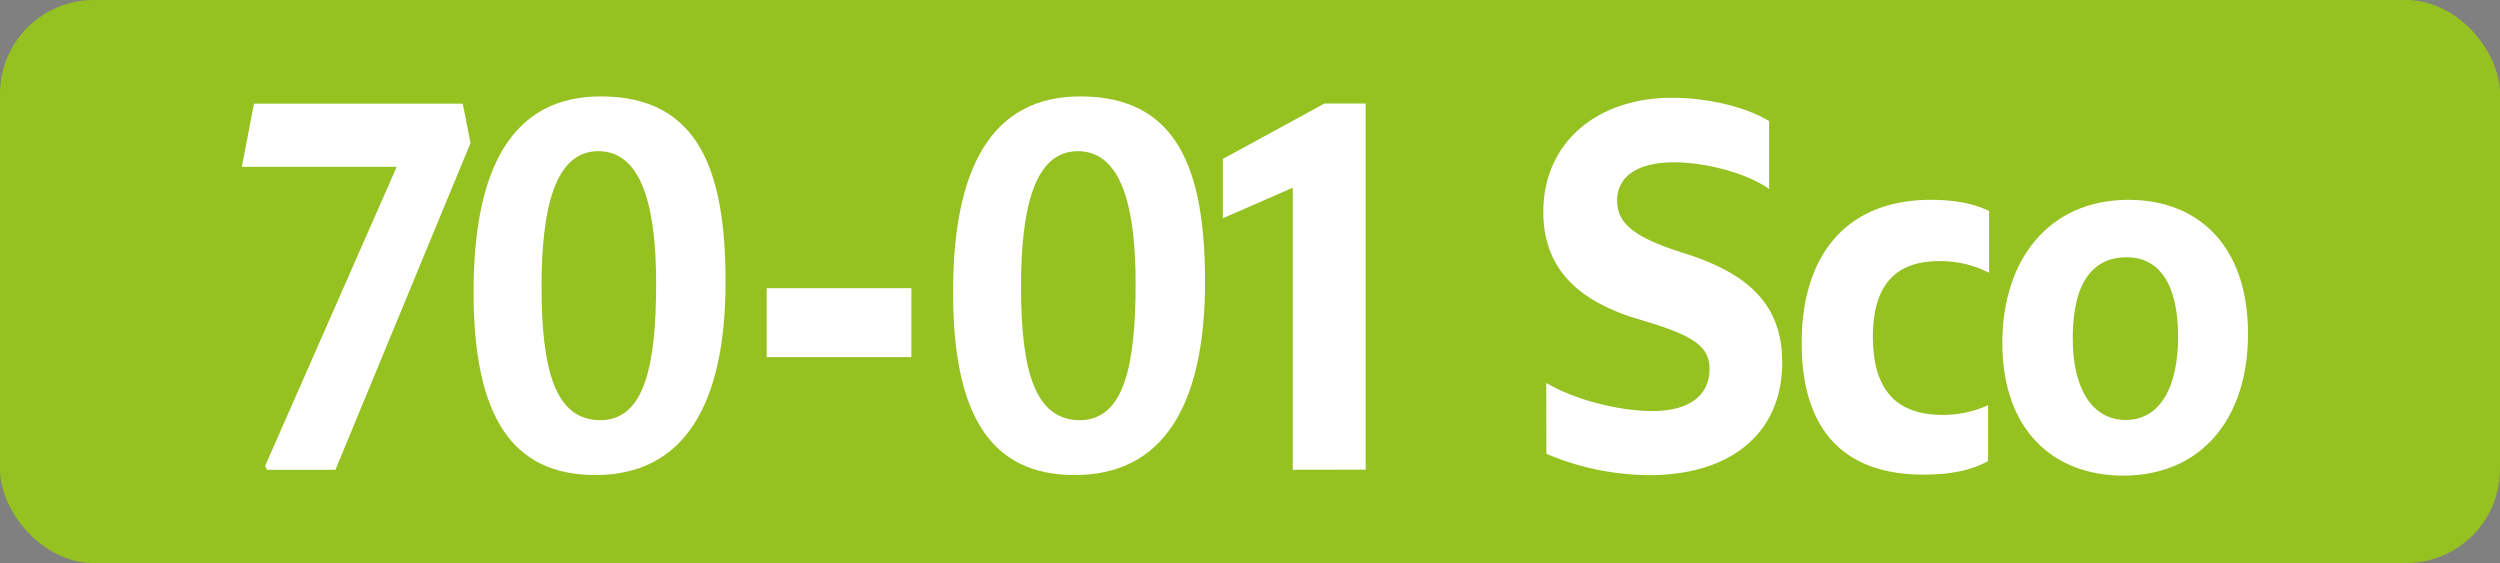 <svg id="Calque_1" data-name="Calque 1" xmlns="http://www.w3.org/2000/svg" viewBox="0 0 566.39 127.56"><rect x="0" y="0" width="566.39" height="127.56" fill="#808080" stroke="none"/><defs><style>.cls-1{fill:#95c121;}.cls-2{fill:#fff;}.cls-3{fill:none;stroke:#1d1d1b;stroke-miterlimit:10;stroke-width:0.1px;stroke-dasharray:1.2;}</style></defs><rect class="cls-1" width="566.39" height="127.56" rx="21.26"/><path class="cls-2" d="M60.51,106.43l-.44-.88L89.88,37.79H54.79l2.75-14.3h47.3l1.76,8.91L76,106.43Z"/><path class="cls-2" d="M107.29,66.17c0-28.38,8.91-44.33,28.82-44.33,22.11,0,28.27,16.72,28.27,42,0,28.27-9.68,43.78-29.48,43.78C116,107.64,107.29,94.33,107.29,66.17Zm41.36-2c0-16.72-3-29.92-13.09-29.92-9.9,0-12.87,13.09-12.87,30.69,0,19.14,3.19,30.25,13.31,30.25S148.65,82.56,148.65,64.19Z"/><path class="cls-2" d="M173.7,65.29h32.78V80.91H173.7Z"/><path class="cls-2" d="M215.92,66.17c0-28.38,8.91-44.33,28.82-44.33,22.11,0,28.27,16.72,28.27,42,0,28.27-9.68,43.78-29.48,43.78C224.61,107.64,215.92,94.33,215.92,66.17Zm41.36-2c0-16.72-3-29.92-13.09-29.92-9.9,0-12.87,13.09-12.87,30.69,0,19.14,3.19,30.25,13.31,30.25S257.28,82.56,257.28,64.19Z"/><path class="cls-2" d="M292.89,106.43V42.52l-15.84,6.93V36l23-12.54h9.35v82.94Z"/><path class="cls-2" d="M350.31,86.74c6.16,3.74,16.39,6.38,24,6.38,8.58,0,13-3.63,13-9.57,0-5.5-4.51-7.81-16.06-11.22C357.57,68.26,349.65,60.89,349.65,48c0-15.62,12.1-25.85,29.15-25.85,7.92,0,16.61,2,22,5.28v15.4c-4.84-3.52-14.19-6.05-21.56-6.05-8.25,0-12.87,3.19-12.87,8.69,0,5.72,4.95,8.69,15.51,12C396,62,403.77,68.92,403.77,82.12c0,16.28-12,25.52-30,25.52a59.91,59.91,0,0,1-23.43-4.84Z"/><path class="cls-2" d="M408.18,77.72c0-19.91,10.12-32.45,29.26-32.45,5.17,0,9.57.77,13.2,2.53v14a24.15,24.15,0,0,0-11.33-2.64c-10.12,0-15,5.72-15,17.16C424.35,88,429.3,94,440.19,94a24.87,24.87,0,0,0,10.23-2.2v12.65c-3.74,2.09-8.47,3.08-14.63,3.08C417.64,107.53,408.18,97.3,408.18,77.72Z"/><path class="cls-2" d="M453.64,77.72c0-18.92,10.56-32.45,28.6-32.45,15.62,0,27.06,10.23,27.06,30.36,0,19.47-10.78,32.12-28.27,32.12C465.19,107.75,453.64,97.41,453.64,77.72Zm39.82-1.43c0-11.66-4.07-18-11.66-18s-12.21,5.61-12.21,18.37c0,11.22,4.29,18.48,12,18.48S493.46,87.84,493.46,76.29Z"/><path class="cls-3" d="M51.1,36.85"/><path class="cls-3" d="M51.1,0"/><path class="cls-3" d="M51.1,36.85"/><path class="cls-3" d="M51.1,0"/></svg>
